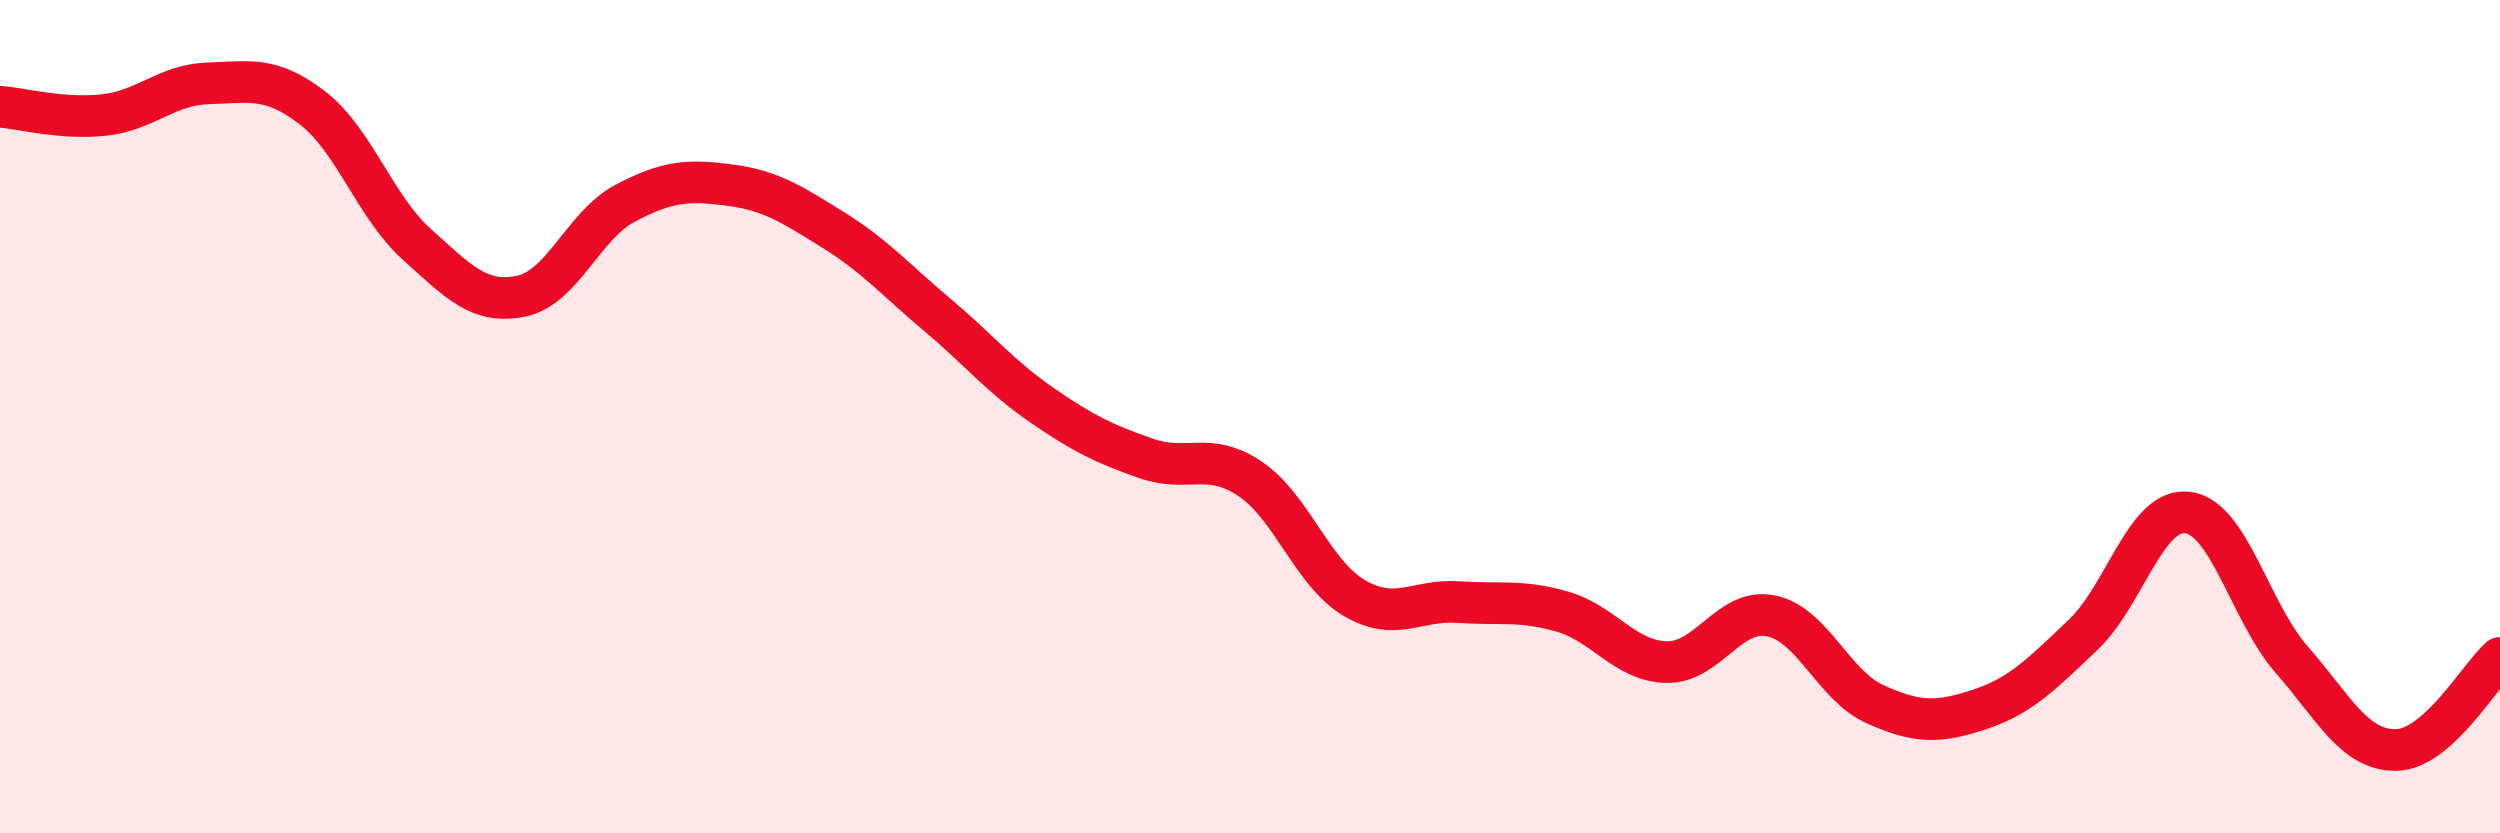
    <svg width="60" height="20" viewBox="0 0 60 20" xmlns="http://www.w3.org/2000/svg">
      <path
        d="M 0,2.56 C 0.5,2.6 1.5,2.87 2.5,2.76 C 3.5,2.65 4,2.03 5,2 C 6,1.97 6.5,1.82 7.5,2.59 C 8.5,3.36 9,4.96 10,5.86 C 11,6.76 11.5,7.31 12.5,7.11 C 13.5,6.91 14,5.41 15,4.88 C 16,4.35 16.5,4.31 17.5,4.44 C 18.5,4.57 19,4.9 20,5.52 C 21,6.14 21.5,6.72 22.5,7.56 C 23.5,8.4 24,9.03 25,9.72 C 26,10.41 26.5,10.65 27.5,11 C 28.5,11.35 29,10.82 30,11.49 C 31,12.16 31.5,13.76 32.5,14.35 C 33.5,14.94 34,14.38 35,14.45 C 36,14.52 36.5,14.39 37.5,14.68 C 38.5,14.97 39,15.87 40,15.89 C 41,15.91 41.5,14.58 42.5,14.78 C 43.5,14.98 44,16.45 45,16.9 C 46,17.35 46.5,17.36 47.5,17.03 C 48.5,16.7 49,16.18 50,15.23 C 51,14.28 51.5,12.18 52.5,12.3 C 53.5,12.42 54,14.69 55,15.83 C 56,16.97 56.5,18.01 57.5,18 C 58.5,17.99 59.5,16.23 60,15.79L60 20L0 20Z"
        fill="#EB0A25"
        opacity="0.1"
        stroke-linecap="round"
        stroke-linejoin="round"
      />
      <path
        d="M 0,2.56 C 0.5,2.6 1.5,2.87 2.5,2.76 C 3.5,2.65 4,2.03 5,2 C 6,1.97 6.5,1.82 7.5,2.59 C 8.5,3.36 9,4.96 10,5.86 C 11,6.76 11.5,7.31 12.5,7.11 C 13.5,6.91 14,5.41 15,4.88 C 16,4.35 16.5,4.31 17.5,4.44 C 18.5,4.57 19,4.9 20,5.52 C 21,6.14 21.5,6.72 22.5,7.56 C 23.5,8.4 24,9.03 25,9.72 C 26,10.41 26.5,10.65 27.5,11 C 28.5,11.35 29,10.82 30,11.49 C 31,12.16 31.5,13.76 32.5,14.35 C 33.5,14.94 34,14.38 35,14.45 C 36,14.52 36.5,14.39 37.5,14.68 C 38.5,14.97 39,15.87 40,15.89 C 41,15.91 41.5,14.58 42.5,14.78 C 43.5,14.98 44,16.45 45,16.9 C 46,17.35 46.5,17.36 47.5,17.03 C 48.5,16.7 49,16.18 50,15.23 C 51,14.28 51.5,12.18 52.5,12.3 C 53.5,12.42 54,14.69 55,15.83 C 56,16.97 56.5,18.01 57.5,18 C 58.5,17.99 59.5,16.23 60,15.79"
        stroke="#EB0A25"
        stroke-width="1"
        fill="none"
        stroke-linecap="round"
        stroke-linejoin="round"
      />
    </svg>
  